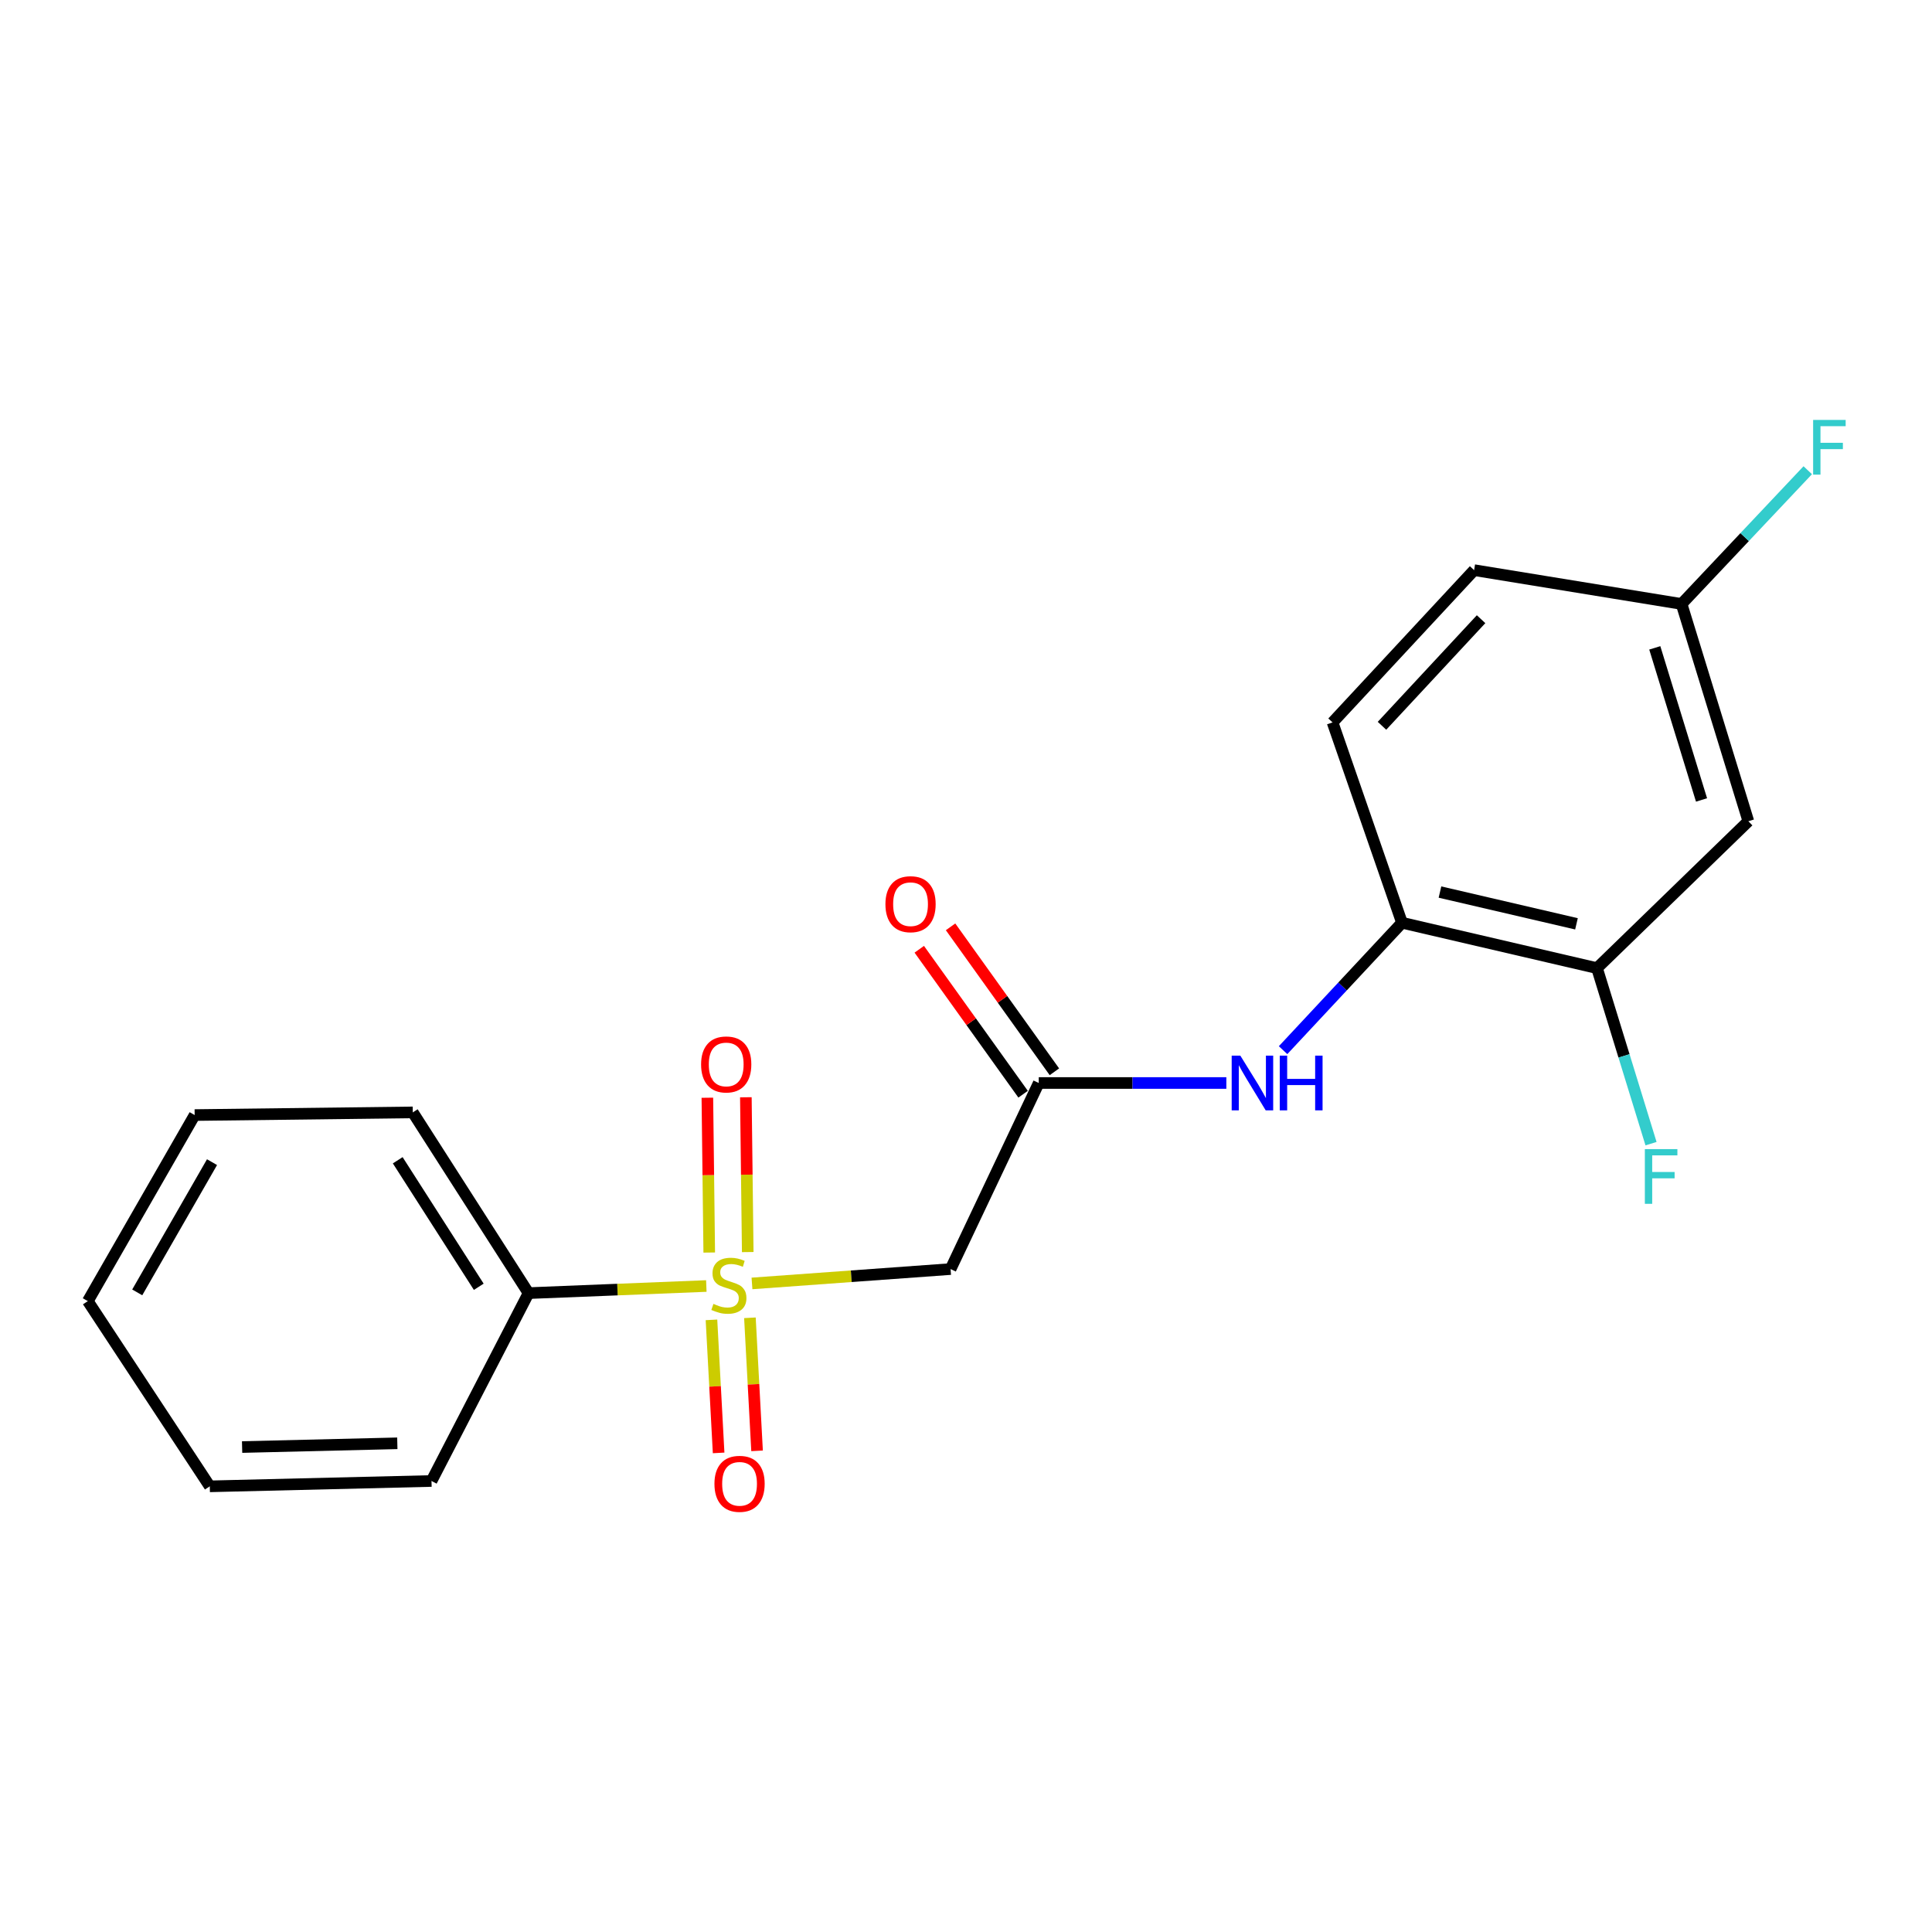 <?xml version='1.0' encoding='iso-8859-1'?>
<svg version='1.1' baseProfile='full'
              xmlns='http://www.w3.org/2000/svg'
                      xmlns:rdkit='http://www.rdkit.org/xml'
                      xmlns:xlink='http://www.w3.org/1999/xlink'
                  xml:space='preserve'
width='1000px' height='1000px' viewBox='0 0 1000 1000'>
<!-- END OF HEADER -->
<rect style='opacity:1.0;fill:#FFFFFF;stroke:none' width='1000' height='1000' x='0' y='0'> </rect>
<path class='bond-0' d='M 389.225,664.304 L 440.623,660.585' style='fill:none;fill-rule:evenodd;stroke:#CCCC00;stroke-width:6px;stroke-linecap:butt;stroke-linejoin:miter;stroke-opacity:1' />
<path class='bond-0' d='M 440.623,660.585 L 492.021,656.866' style='fill:none;fill-rule:evenodd;stroke:#000000;stroke-width:6px;stroke-linecap:butt;stroke-linejoin:miter;stroke-opacity:1' />
<path class='bond-5' d='M 387.026,648.071 L 386.541,608.007' style='fill:none;fill-rule:evenodd;stroke:#CCCC00;stroke-width:6px;stroke-linecap:butt;stroke-linejoin:miter;stroke-opacity:1' />
<path class='bond-5' d='M 386.541,608.007 L 386.056,567.943' style='fill:none;fill-rule:evenodd;stroke:#FF0000;stroke-width:6px;stroke-linecap:butt;stroke-linejoin:miter;stroke-opacity:1' />
<path class='bond-5' d='M 367.1,648.312 L 366.615,608.248' style='fill:none;fill-rule:evenodd;stroke:#CCCC00;stroke-width:6px;stroke-linecap:butt;stroke-linejoin:miter;stroke-opacity:1' />
<path class='bond-5' d='M 366.615,608.248 L 366.13,568.184' style='fill:none;fill-rule:evenodd;stroke:#FF0000;stroke-width:6px;stroke-linecap:butt;stroke-linejoin:miter;stroke-opacity:1' />
<path class='bond-6' d='M 368.257,683.157 L 370.108,717.589' style='fill:none;fill-rule:evenodd;stroke:#CCCC00;stroke-width:6px;stroke-linecap:butt;stroke-linejoin:miter;stroke-opacity:1' />
<path class='bond-6' d='M 370.108,717.589 L 371.959,752.022' style='fill:none;fill-rule:evenodd;stroke:#FF0000;stroke-width:6px;stroke-linecap:butt;stroke-linejoin:miter;stroke-opacity:1' />
<path class='bond-6' d='M 388.156,682.088 L 390.007,716.52' style='fill:none;fill-rule:evenodd;stroke:#CCCC00;stroke-width:6px;stroke-linecap:butt;stroke-linejoin:miter;stroke-opacity:1' />
<path class='bond-6' d='M 390.007,716.52 L 391.858,750.952' style='fill:none;fill-rule:evenodd;stroke:#FF0000;stroke-width:6px;stroke-linecap:butt;stroke-linejoin:miter;stroke-opacity:1' />
<path class='bond-8' d='M 365.594,665.637 L 319.585,667.479' style='fill:none;fill-rule:evenodd;stroke:#CCCC00;stroke-width:6px;stroke-linecap:butt;stroke-linejoin:miter;stroke-opacity:1' />
<path class='bond-8' d='M 319.585,667.479 L 273.576,669.321' style='fill:none;fill-rule:evenodd;stroke:#000000;stroke-width:6px;stroke-linecap:butt;stroke-linejoin:miter;stroke-opacity:1' />
<path class='bond-1' d='M 492.021,656.866 L 537.657,560.558' style='fill:none;fill-rule:evenodd;stroke:#000000;stroke-width:6px;stroke-linecap:butt;stroke-linejoin:miter;stroke-opacity:1' />
<path class='bond-2' d='M 537.657,560.558 L 586.205,560.558' style='fill:none;fill-rule:evenodd;stroke:#000000;stroke-width:6px;stroke-linecap:butt;stroke-linejoin:miter;stroke-opacity:1' />
<path class='bond-2' d='M 586.205,560.558 L 634.753,560.558' style='fill:none;fill-rule:evenodd;stroke:#0000FF;stroke-width:6px;stroke-linecap:butt;stroke-linejoin:miter;stroke-opacity:1' />
<path class='bond-9' d='M 545.757,554.755 L 518.884,517.243' style='fill:none;fill-rule:evenodd;stroke:#000000;stroke-width:6px;stroke-linecap:butt;stroke-linejoin:miter;stroke-opacity:1' />
<path class='bond-9' d='M 518.884,517.243 L 492.011,479.731' style='fill:none;fill-rule:evenodd;stroke:#FF0000;stroke-width:6px;stroke-linecap:butt;stroke-linejoin:miter;stroke-opacity:1' />
<path class='bond-9' d='M 529.557,566.361 L 502.684,528.849' style='fill:none;fill-rule:evenodd;stroke:#000000;stroke-width:6px;stroke-linecap:butt;stroke-linejoin:miter;stroke-opacity:1' />
<path class='bond-9' d='M 502.684,528.849 L 475.811,491.337' style='fill:none;fill-rule:evenodd;stroke:#FF0000;stroke-width:6px;stroke-linecap:butt;stroke-linejoin:miter;stroke-opacity:1' />
<path class='bond-3' d='M 664.12,543.561 L 694.894,510.587' style='fill:none;fill-rule:evenodd;stroke:#0000FF;stroke-width:6px;stroke-linecap:butt;stroke-linejoin:miter;stroke-opacity:1' />
<path class='bond-3' d='M 694.894,510.587 L 725.667,477.613' style='fill:none;fill-rule:evenodd;stroke:#000000;stroke-width:6px;stroke-linecap:butt;stroke-linejoin:miter;stroke-opacity:1' />
<path class='bond-4' d='M 725.667,477.613 L 826.603,501.106' style='fill:none;fill-rule:evenodd;stroke:#000000;stroke-width:6px;stroke-linecap:butt;stroke-linejoin:miter;stroke-opacity:1' />
<path class='bond-4' d='M 745.325,461.727 L 815.98,478.172' style='fill:none;fill-rule:evenodd;stroke:#000000;stroke-width:6px;stroke-linecap:butt;stroke-linejoin:miter;stroke-opacity:1' />
<path class='bond-10' d='M 725.667,477.613 L 689.73,373.92' style='fill:none;fill-rule:evenodd;stroke:#000000;stroke-width:6px;stroke-linecap:butt;stroke-linejoin:miter;stroke-opacity:1' />
<path class='bond-7' d='M 826.603,501.106 L 904.943,425.069' style='fill:none;fill-rule:evenodd;stroke:#000000;stroke-width:6px;stroke-linecap:butt;stroke-linejoin:miter;stroke-opacity:1' />
<path class='bond-12' d='M 826.603,501.106 L 840.586,546.532' style='fill:none;fill-rule:evenodd;stroke:#000000;stroke-width:6px;stroke-linecap:butt;stroke-linejoin:miter;stroke-opacity:1' />
<path class='bond-12' d='M 840.586,546.532 L 854.568,591.958' style='fill:none;fill-rule:evenodd;stroke:#33CCCC;stroke-width:6px;stroke-linecap:butt;stroke-linejoin:miter;stroke-opacity:1' />
<path class='bond-21' d='M 904.943,425.069 L 870.379,312.608' style='fill:none;fill-rule:evenodd;stroke:#000000;stroke-width:6px;stroke-linecap:butt;stroke-linejoin:miter;stroke-opacity:1' />
<path class='bond-21' d='M 880.709,414.054 L 856.514,335.332' style='fill:none;fill-rule:evenodd;stroke:#000000;stroke-width:6px;stroke-linecap:butt;stroke-linejoin:miter;stroke-opacity:1' />
<path class='bond-15' d='M 273.576,669.321 L 213.659,575.77' style='fill:none;fill-rule:evenodd;stroke:#000000;stroke-width:6px;stroke-linecap:butt;stroke-linejoin:miter;stroke-opacity:1' />
<path class='bond-15' d='M 247.807,666.036 L 205.865,600.55' style='fill:none;fill-rule:evenodd;stroke:#000000;stroke-width:6px;stroke-linecap:butt;stroke-linejoin:miter;stroke-opacity:1' />
<path class='bond-16' d='M 273.576,669.321 L 223.346,766.559' style='fill:none;fill-rule:evenodd;stroke:#000000;stroke-width:6px;stroke-linecap:butt;stroke-linejoin:miter;stroke-opacity:1' />
<path class='bond-13' d='M 689.73,373.92 L 762.999,295.104' style='fill:none;fill-rule:evenodd;stroke:#000000;stroke-width:6px;stroke-linecap:butt;stroke-linejoin:miter;stroke-opacity:1' />
<path class='bond-13' d='M 715.316,375.666 L 766.604,320.495' style='fill:none;fill-rule:evenodd;stroke:#000000;stroke-width:6px;stroke-linecap:butt;stroke-linejoin:miter;stroke-opacity:1' />
<path class='bond-11' d='M 870.379,312.608 L 762.999,295.104' style='fill:none;fill-rule:evenodd;stroke:#000000;stroke-width:6px;stroke-linecap:butt;stroke-linejoin:miter;stroke-opacity:1' />
<path class='bond-14' d='M 870.379,312.608 L 903.031,277.999' style='fill:none;fill-rule:evenodd;stroke:#000000;stroke-width:6px;stroke-linecap:butt;stroke-linejoin:miter;stroke-opacity:1' />
<path class='bond-14' d='M 903.031,277.999 L 935.684,243.39' style='fill:none;fill-rule:evenodd;stroke:#33CCCC;stroke-width:6px;stroke-linecap:butt;stroke-linejoin:miter;stroke-opacity:1' />
<path class='bond-18' d='M 213.659,575.77 L 100.755,577.154' style='fill:none;fill-rule:evenodd;stroke:#000000;stroke-width:6px;stroke-linecap:butt;stroke-linejoin:miter;stroke-opacity:1' />
<path class='bond-17' d='M 223.346,766.559 L 108.582,769.327' style='fill:none;fill-rule:evenodd;stroke:#000000;stroke-width:6px;stroke-linecap:butt;stroke-linejoin:miter;stroke-opacity:1' />
<path class='bond-17' d='M 205.651,747.052 L 125.316,748.989' style='fill:none;fill-rule:evenodd;stroke:#000000;stroke-width:6px;stroke-linecap:butt;stroke-linejoin:miter;stroke-opacity:1' />
<path class='bond-19' d='M 108.582,769.327 L 45.455,673.462' style='fill:none;fill-rule:evenodd;stroke:#000000;stroke-width:6px;stroke-linecap:butt;stroke-linejoin:miter;stroke-opacity:1' />
<path class='bond-20' d='M 100.755,577.154 L 45.455,673.462' style='fill:none;fill-rule:evenodd;stroke:#000000;stroke-width:6px;stroke-linecap:butt;stroke-linejoin:miter;stroke-opacity:1' />
<path class='bond-20' d='M 109.742,601.523 L 71.031,668.939' style='fill:none;fill-rule:evenodd;stroke:#000000;stroke-width:6px;stroke-linecap:butt;stroke-linejoin:miter;stroke-opacity:1' />
<path  class='atom-0' d='M 369.269 674.889
Q 369.589 675.009, 370.909 675.569
Q 372.229 676.129, 373.669 676.489
Q 375.149 676.809, 376.589 676.809
Q 379.269 676.809, 380.829 675.529
Q 382.389 674.209, 382.389 671.929
Q 382.389 670.369, 381.589 669.409
Q 380.829 668.449, 379.629 667.929
Q 378.429 667.409, 376.429 666.809
Q 373.909 666.049, 372.389 665.329
Q 370.909 664.609, 369.829 663.089
Q 368.789 661.569, 368.789 659.009
Q 368.789 655.449, 371.189 653.249
Q 373.629 651.049, 378.429 651.049
Q 381.709 651.049, 385.429 652.609
L 384.509 655.689
Q 381.109 654.289, 378.549 654.289
Q 375.789 654.289, 374.269 655.449
Q 372.749 656.569, 372.789 658.529
Q 372.789 660.049, 373.549 660.969
Q 374.349 661.889, 375.469 662.409
Q 376.629 662.929, 378.549 663.529
Q 381.109 664.329, 382.629 665.129
Q 384.149 665.929, 385.229 667.569
Q 386.349 669.169, 386.349 671.929
Q 386.349 675.849, 383.709 677.969
Q 381.109 680.049, 376.749 680.049
Q 374.229 680.049, 372.309 679.489
Q 370.429 678.969, 368.189 678.049
L 369.269 674.889
' fill='#CCCC00'/>
<path  class='atom-3' d='M 641.998 546.398
L 651.278 561.398
Q 652.198 562.878, 653.678 565.558
Q 655.158 568.238, 655.238 568.398
L 655.238 546.398
L 658.998 546.398
L 658.998 574.718
L 655.118 574.718
L 645.158 558.318
Q 643.998 556.398, 642.758 554.198
Q 641.558 551.998, 641.198 551.318
L 641.198 574.718
L 637.518 574.718
L 637.518 546.398
L 641.998 546.398
' fill='#0000FF'/>
<path  class='atom-3' d='M 662.398 546.398
L 666.238 546.398
L 666.238 558.438
L 680.718 558.438
L 680.718 546.398
L 684.558 546.398
L 684.558 574.718
L 680.718 574.718
L 680.718 561.638
L 666.238 561.638
L 666.238 574.718
L 662.398 574.718
L 662.398 546.398
' fill='#0000FF'/>
<path  class='atom-6' d='M 362.885 550.951
Q 362.885 544.151, 366.245 540.351
Q 369.605 536.551, 375.885 536.551
Q 382.165 536.551, 385.525 540.351
Q 388.885 544.151, 388.885 550.951
Q 388.885 557.831, 385.485 561.751
Q 382.085 565.631, 375.885 565.631
Q 369.645 565.631, 366.245 561.751
Q 362.885 557.871, 362.885 550.951
M 375.885 562.431
Q 380.205 562.431, 382.525 559.551
Q 384.885 556.631, 384.885 550.951
Q 384.885 545.391, 382.525 542.591
Q 380.205 539.751, 375.885 539.751
Q 371.565 539.751, 369.205 542.551
Q 366.885 545.351, 366.885 550.951
Q 366.885 556.671, 369.205 559.551
Q 371.565 562.431, 375.885 562.431
' fill='#FF0000'/>
<path  class='atom-7' d='M 369.793 768.023
Q 369.793 761.223, 373.153 757.423
Q 376.513 753.623, 382.793 753.623
Q 389.073 753.623, 392.433 757.423
Q 395.793 761.223, 395.793 768.023
Q 395.793 774.903, 392.393 778.823
Q 388.993 782.703, 382.793 782.703
Q 376.553 782.703, 373.153 778.823
Q 369.793 774.943, 369.793 768.023
M 382.793 779.503
Q 387.113 779.503, 389.433 776.623
Q 391.793 773.703, 391.793 768.023
Q 391.793 762.463, 389.433 759.663
Q 387.113 756.823, 382.793 756.823
Q 378.473 756.823, 376.113 759.623
Q 373.793 762.423, 373.793 768.023
Q 373.793 773.743, 376.113 776.623
Q 378.473 779.503, 382.793 779.503
' fill='#FF0000'/>
<path  class='atom-10' d='M 458.296 468.005
Q 458.296 461.205, 461.656 457.405
Q 465.016 453.605, 471.296 453.605
Q 477.576 453.605, 480.936 457.405
Q 484.296 461.205, 484.296 468.005
Q 484.296 474.885, 480.896 478.805
Q 477.496 482.685, 471.296 482.685
Q 465.056 482.685, 461.656 478.805
Q 458.296 474.925, 458.296 468.005
M 471.296 479.485
Q 475.616 479.485, 477.936 476.605
Q 480.296 473.685, 480.296 468.005
Q 480.296 462.445, 477.936 459.645
Q 475.616 456.805, 471.296 456.805
Q 466.976 456.805, 464.616 459.605
Q 462.296 462.405, 462.296 468.005
Q 462.296 473.725, 464.616 476.605
Q 466.976 479.485, 471.296 479.485
' fill='#FF0000'/>
<path  class='atom-13' d='M 851.375 594.779
L 868.215 594.779
L 868.215 598.019
L 855.175 598.019
L 855.175 606.619
L 866.775 606.619
L 866.775 609.899
L 855.175 609.899
L 855.175 623.099
L 851.375 623.099
L 851.375 594.779
' fill='#33CCCC'/>
<path  class='atom-15' d='M 938.471 217.352
L 955.311 217.352
L 955.311 220.592
L 942.271 220.592
L 942.271 229.192
L 953.871 229.192
L 953.871 232.472
L 942.271 232.472
L 942.271 245.672
L 938.471 245.672
L 938.471 217.352
' fill='#33CCCC'/>
</svg>
